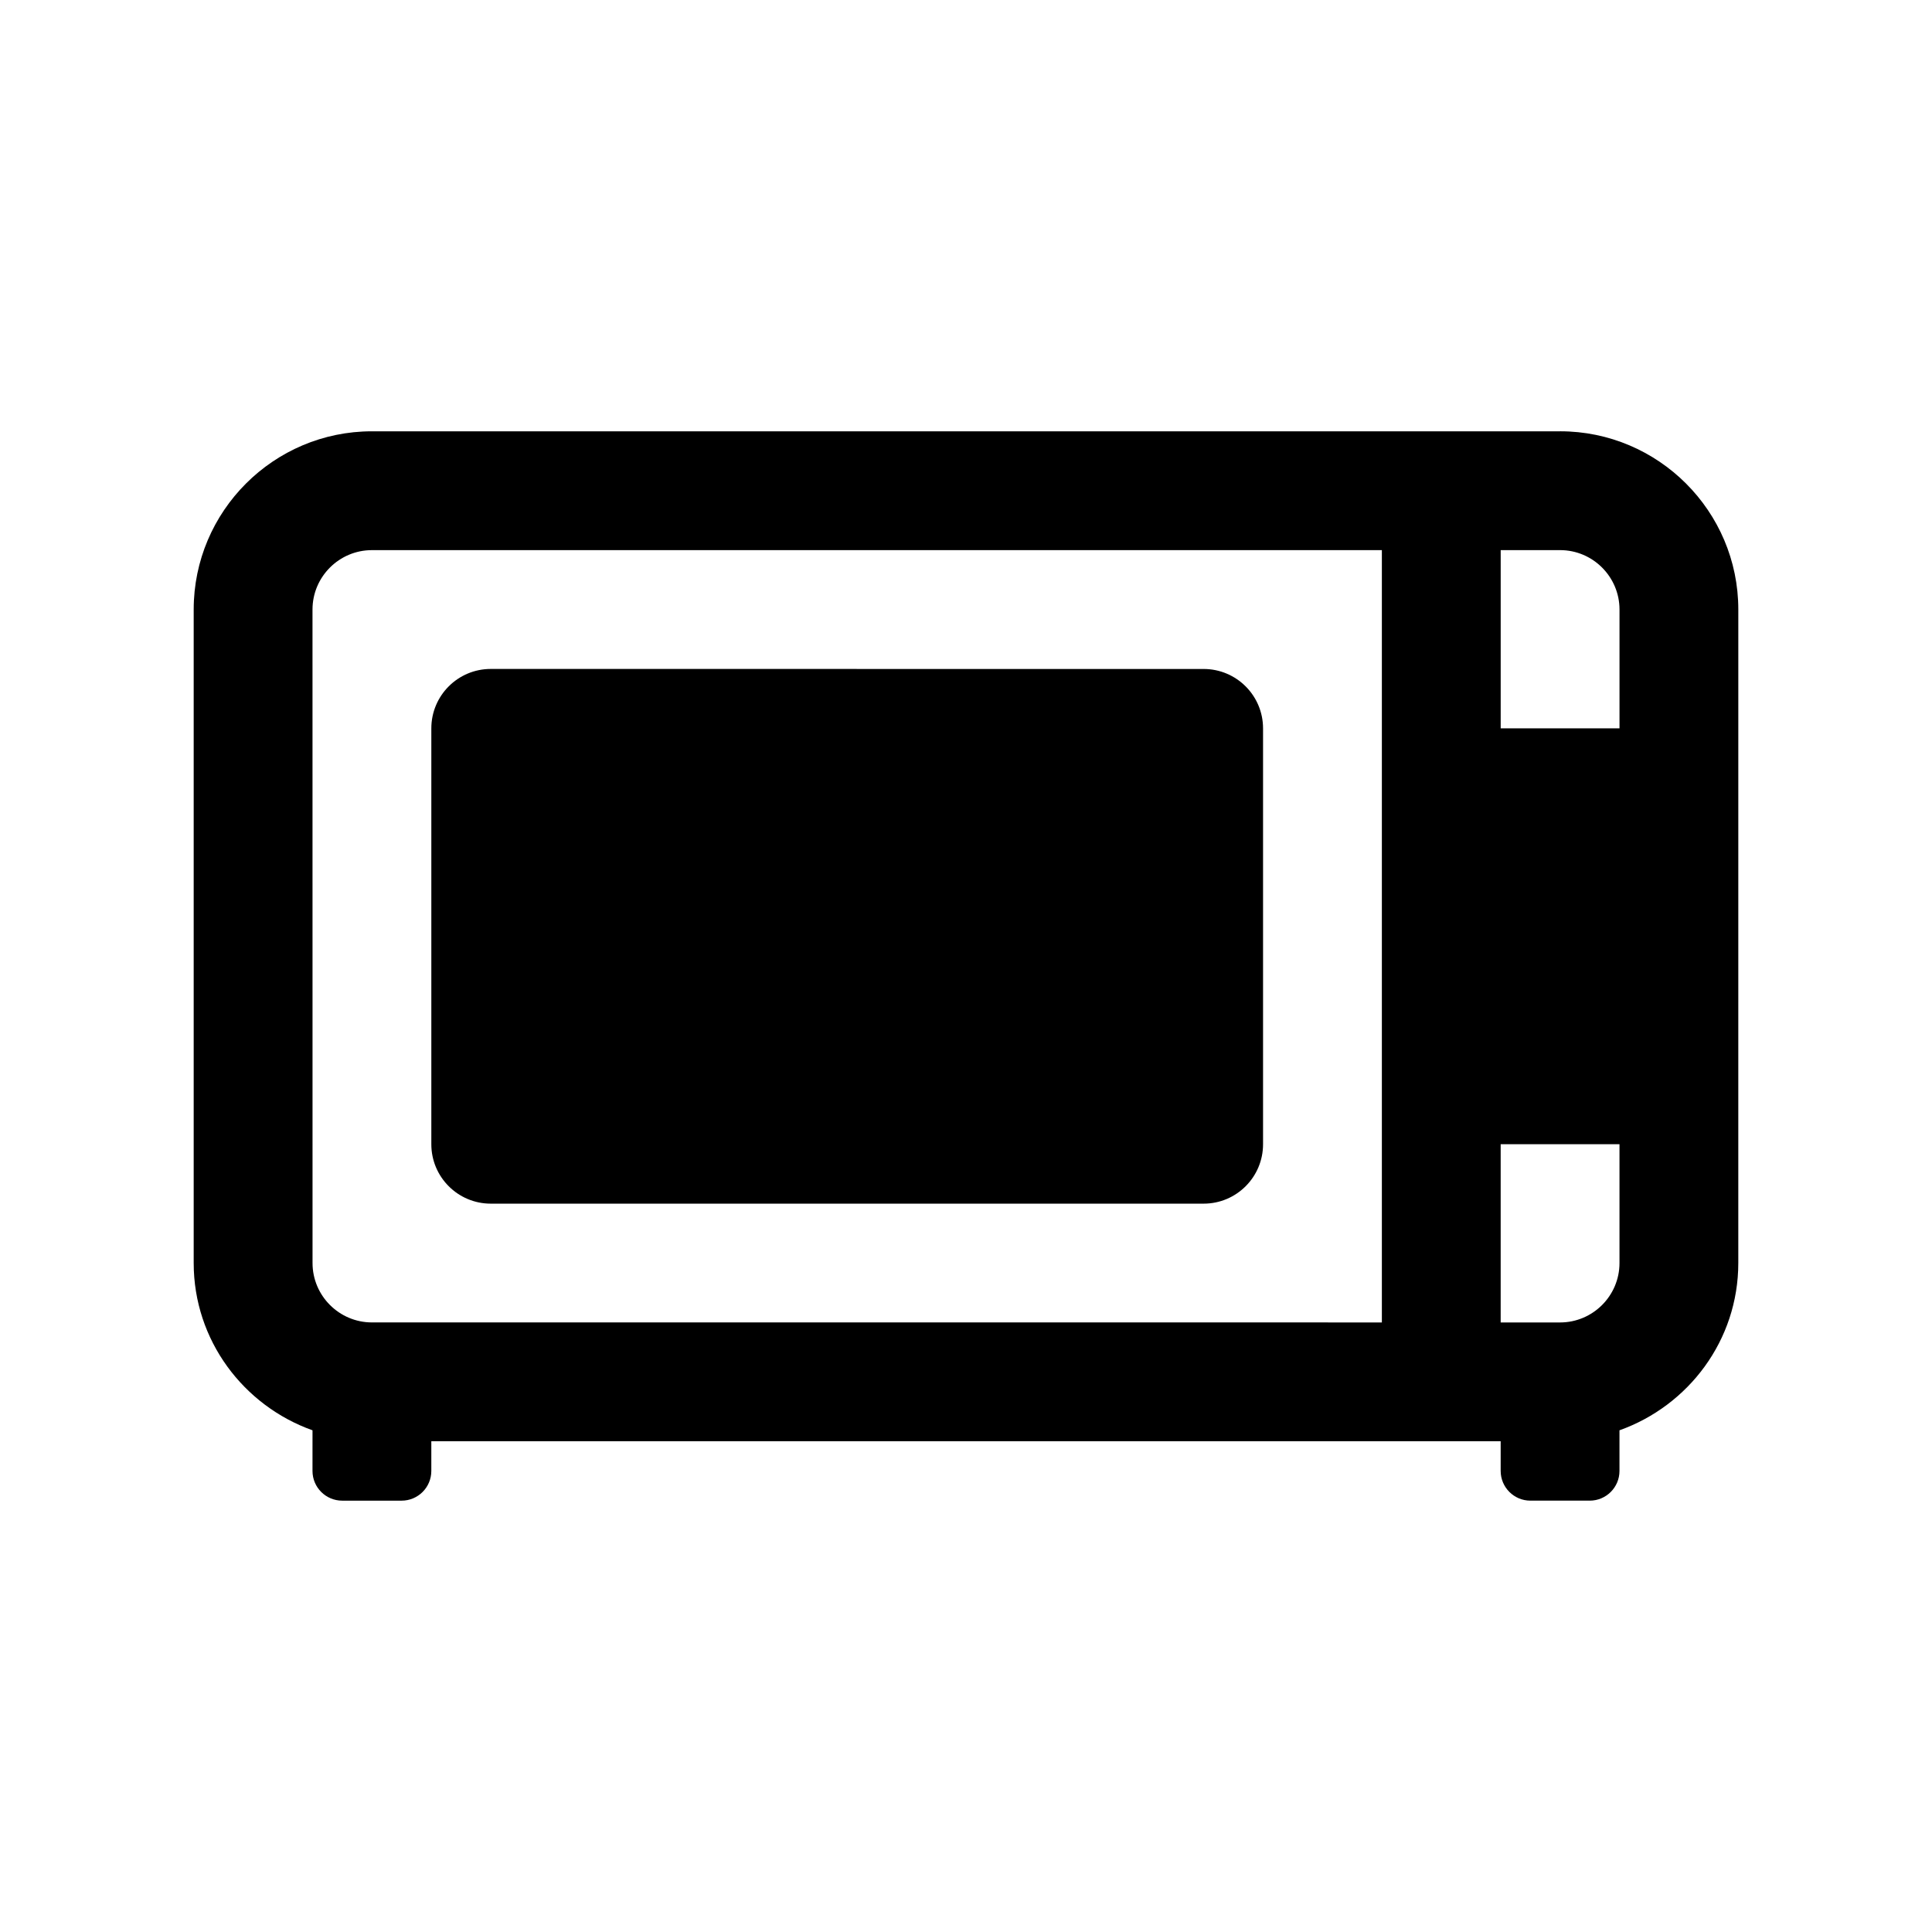 <?xml version="1.0" encoding="UTF-8"?>
<!-- Uploaded to: SVG Repo, www.svgrepo.com, Generator: SVG Repo Mixer Tools -->
<svg fill="#000000" width="800px" height="800px" version="1.1" viewBox="144 144 512 512" xmlns="http://www.w3.org/2000/svg">
 <g>
  <path d="m557.44 258.3h-314.88c-26.039 0-47.23 21.191-47.23 47.23v173.18c0 20.5 13.211 37.816 31.488 44.336l-0.004 10.773c0 4.344 3.527 7.871 7.875 7.871h15.742c4.348 0 7.871-3.527 7.871-7.871v-7.875h283.39v7.871c0 4.344 3.527 7.871 7.871 7.871h15.742c4.344 0 7.871-3.527 7.871-7.871v-10.77c18.277-6.519 31.488-23.836 31.488-44.336l0.004-173.18c0-26.043-21.191-47.234-47.234-47.234zm15.746 47.234v31.488h-31.488v-47.234h15.742c8.676 0 15.746 7.07 15.746 15.746zm-346.37 0c0-8.676 7.07-15.742 15.742-15.742h267.65v204.67l-267.64-0.004c-8.676 0-15.742-7.07-15.742-15.742zm330.62 188.93h-15.742v-47.23h31.488v31.488c0 8.676-7.07 15.742-15.746 15.742z"/>
  <path d="m274.05 462.98h188.93c8.691 0 15.742-7.055 15.742-15.742v-110.21c0-8.691-7.055-15.742-15.742-15.742l-188.93-0.008c-8.691 0-15.742 7.055-15.742 15.742v110.21c-0.004 8.695 7.051 15.75 15.742 15.75z"/>
 </g>
</svg>